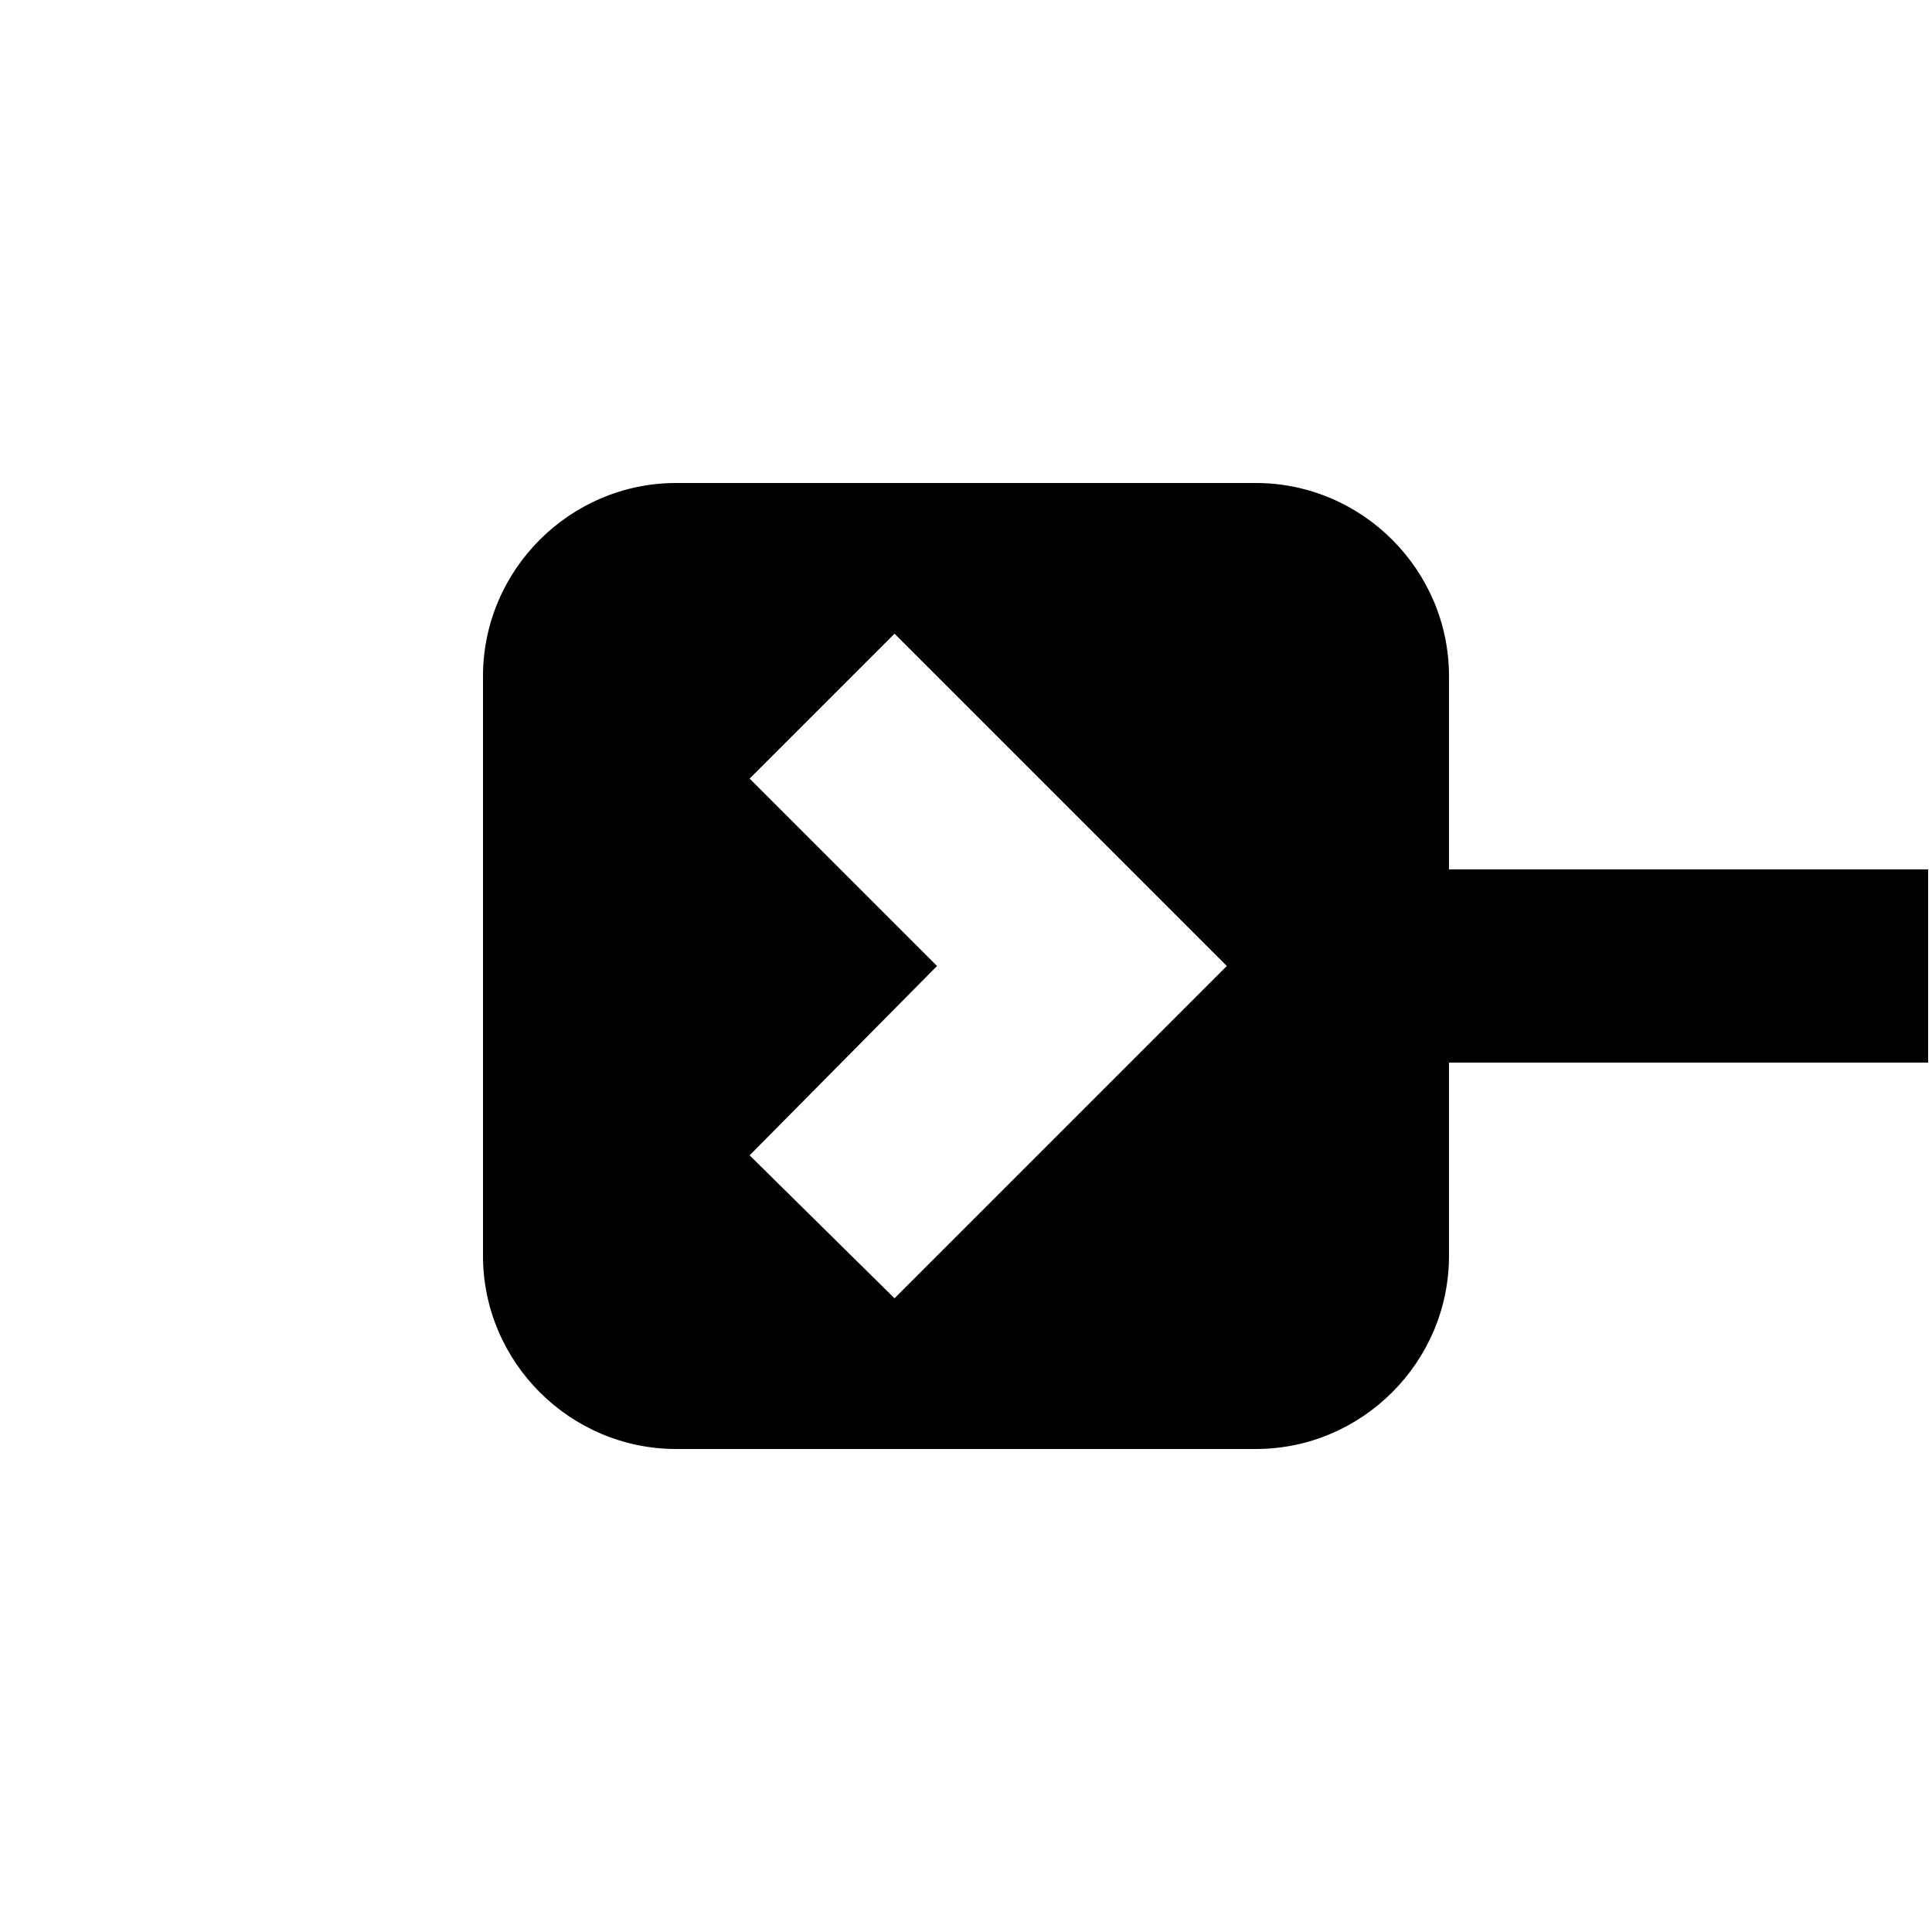 <?xml version="1.0" encoding="UTF-8"?><svg xmlns="http://www.w3.org/2000/svg" width="1024" height="1024" viewBox="0 0 1 1.0"><title>hierarchy-only-item-contracted</title><path id="icon-hierarchy-only-item-contracted" fill-rule="evenodd" d="M .388,.598 L .485,.5 L .388,.403 L .463,.328 L .635,.5 L .463,.672 L .388,.598 zM .75,.55 L .998,.55 L .998,.45 L .75,.45 L .75,.35 C .75,.295 .705,.25 .65,.25 L .35,.25 C .295,.25 .25,.295 .25,.35 L .25,.65 C .25,.705 .295,.75 .35,.75 L .65,.75 C .705,.75 .75,.705 .75,.65 L .75,.55 z" /></svg>